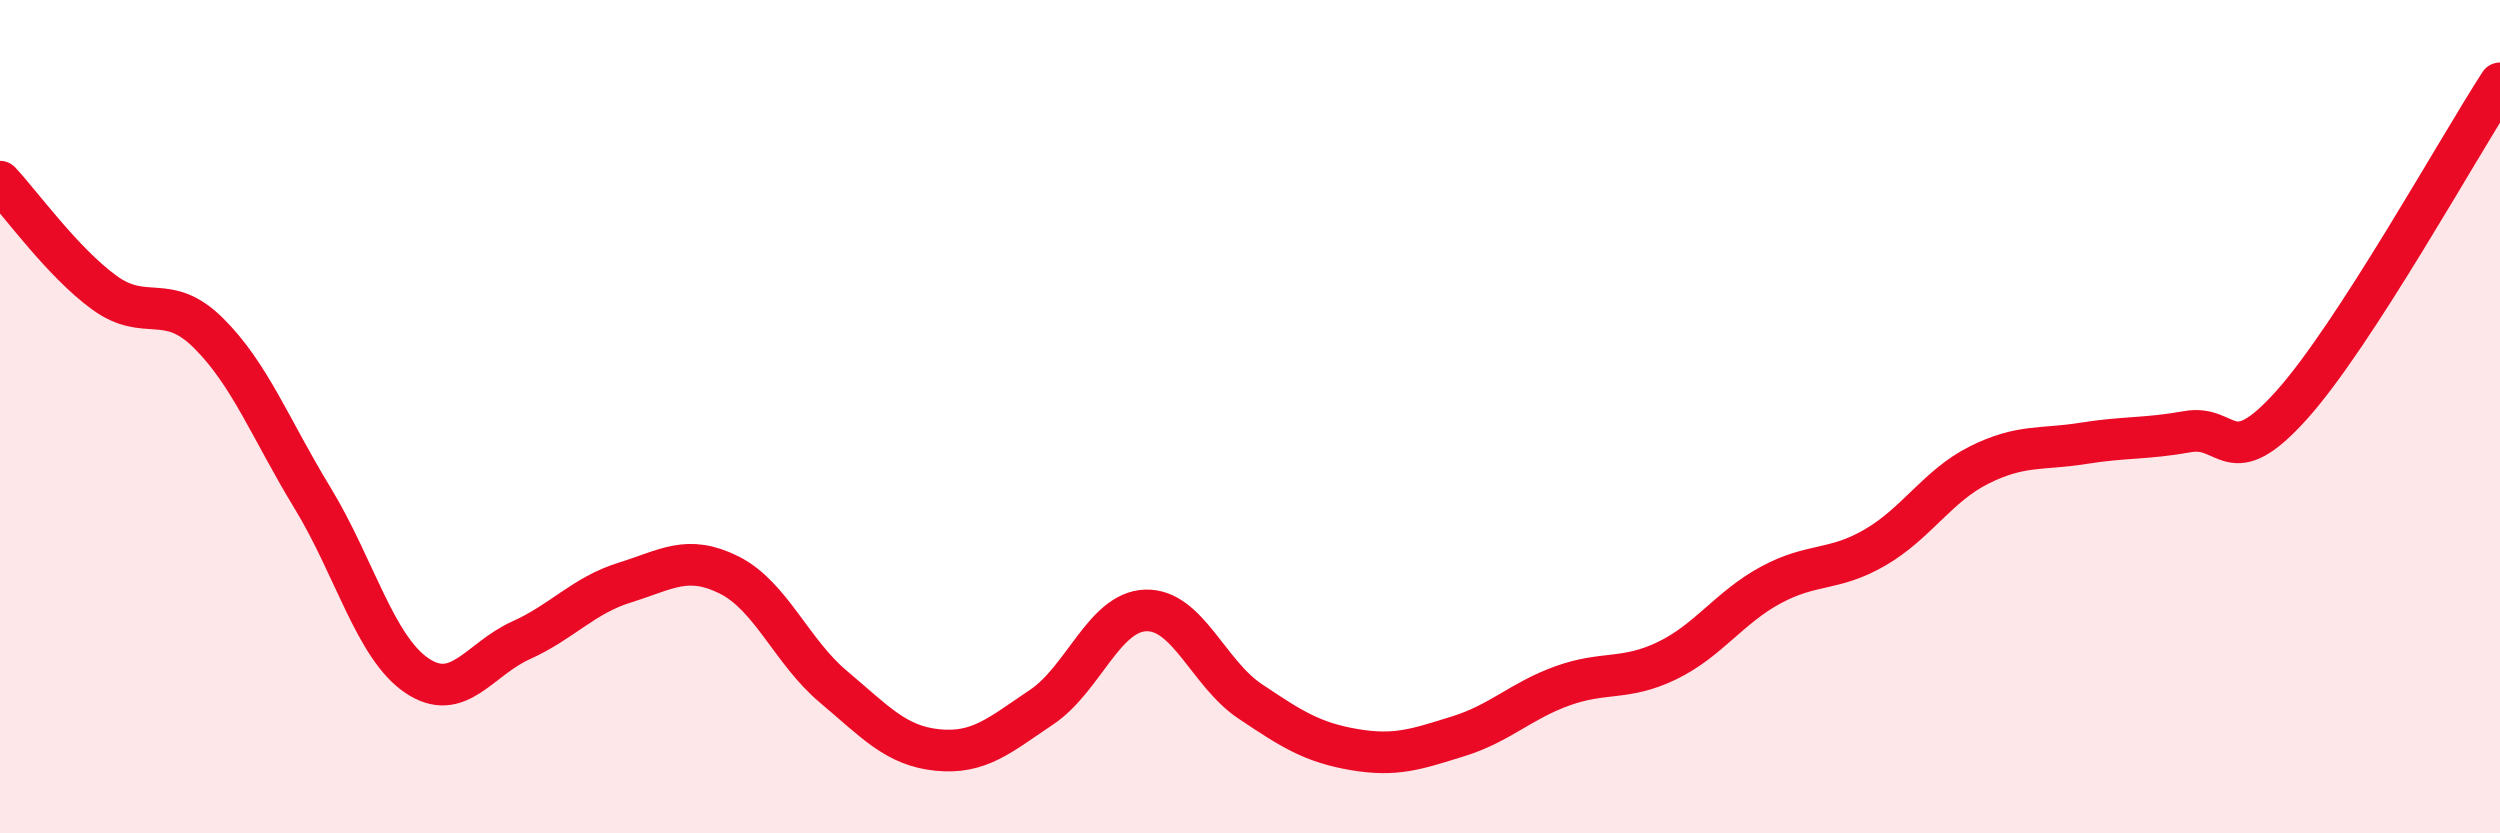 
    <svg width="60" height="20" viewBox="0 0 60 20" xmlns="http://www.w3.org/2000/svg">
      <path
        d="M 0,4.36 C 0.5,4.89 1.5,6.29 2.5,7.02 C 3.5,7.75 4,7 5,7.99 C 6,8.98 6.5,10.31 7.5,11.95 C 8.5,13.59 9,15.53 10,16.21 C 11,16.89 11.5,15.82 12.5,15.37 C 13.5,14.92 14,14.29 15,13.98 C 16,13.67 16.5,13.3 17.5,13.8 C 18.5,14.3 19,15.64 20,16.48 C 21,17.32 21.5,17.9 22.5,18 C 23.5,18.1 24,17.64 25,16.97 C 26,16.3 26.5,14.68 27.5,14.65 C 28.5,14.62 29,16.16 30,16.83 C 31,17.5 31.5,17.82 32.5,17.99 C 33.5,18.16 34,17.98 35,17.67 C 36,17.36 36.5,16.82 37.5,16.46 C 38.5,16.1 39,16.34 40,15.86 C 41,15.38 41.5,14.58 42.5,14.04 C 43.5,13.5 44,13.72 45,13.14 C 46,12.56 46.5,11.66 47.5,11.16 C 48.5,10.66 49,10.8 50,10.64 C 51,10.48 51.5,10.54 52.5,10.36 C 53.5,10.18 53.5,11.39 55,9.72 C 56.5,8.05 59,3.54 60,2L60 20L0 20Z"
        fill="#EB0A25"
        opacity="0.1"
        stroke-linecap="round"
        stroke-linejoin="round"
      />
      <path
        d="M 0,4.36 C 0.5,4.89 1.5,6.29 2.5,7.02 C 3.5,7.75 4,7 5,7.99 C 6,8.98 6.5,10.31 7.5,11.95 C 8.5,13.59 9,15.53 10,16.21 C 11,16.89 11.5,15.82 12.5,15.37 C 13.5,14.92 14,14.29 15,13.98 C 16,13.67 16.5,13.3 17.5,13.8 C 18.5,14.3 19,15.64 20,16.48 C 21,17.32 21.5,17.9 22.5,18 C 23.5,18.1 24,17.64 25,16.97 C 26,16.3 26.5,14.68 27.5,14.65 C 28.5,14.62 29,16.16 30,16.83 C 31,17.5 31.5,17.82 32.5,17.99 C 33.5,18.16 34,17.98 35,17.67 C 36,17.36 36.5,16.82 37.5,16.46 C 38.5,16.1 39,16.34 40,15.86 C 41,15.38 41.5,14.58 42.5,14.04 C 43.5,13.5 44,13.72 45,13.14 C 46,12.56 46.5,11.66 47.5,11.16 C 48.5,10.66 49,10.8 50,10.64 C 51,10.48 51.5,10.54 52.5,10.36 C 53.5,10.18 53.5,11.39 55,9.72 C 56.5,8.05 59,3.54 60,2"
        stroke="#EB0A25"
        stroke-width="1"
        fill="none"
        stroke-linecap="round"
        stroke-linejoin="round"
      />
    </svg>
  